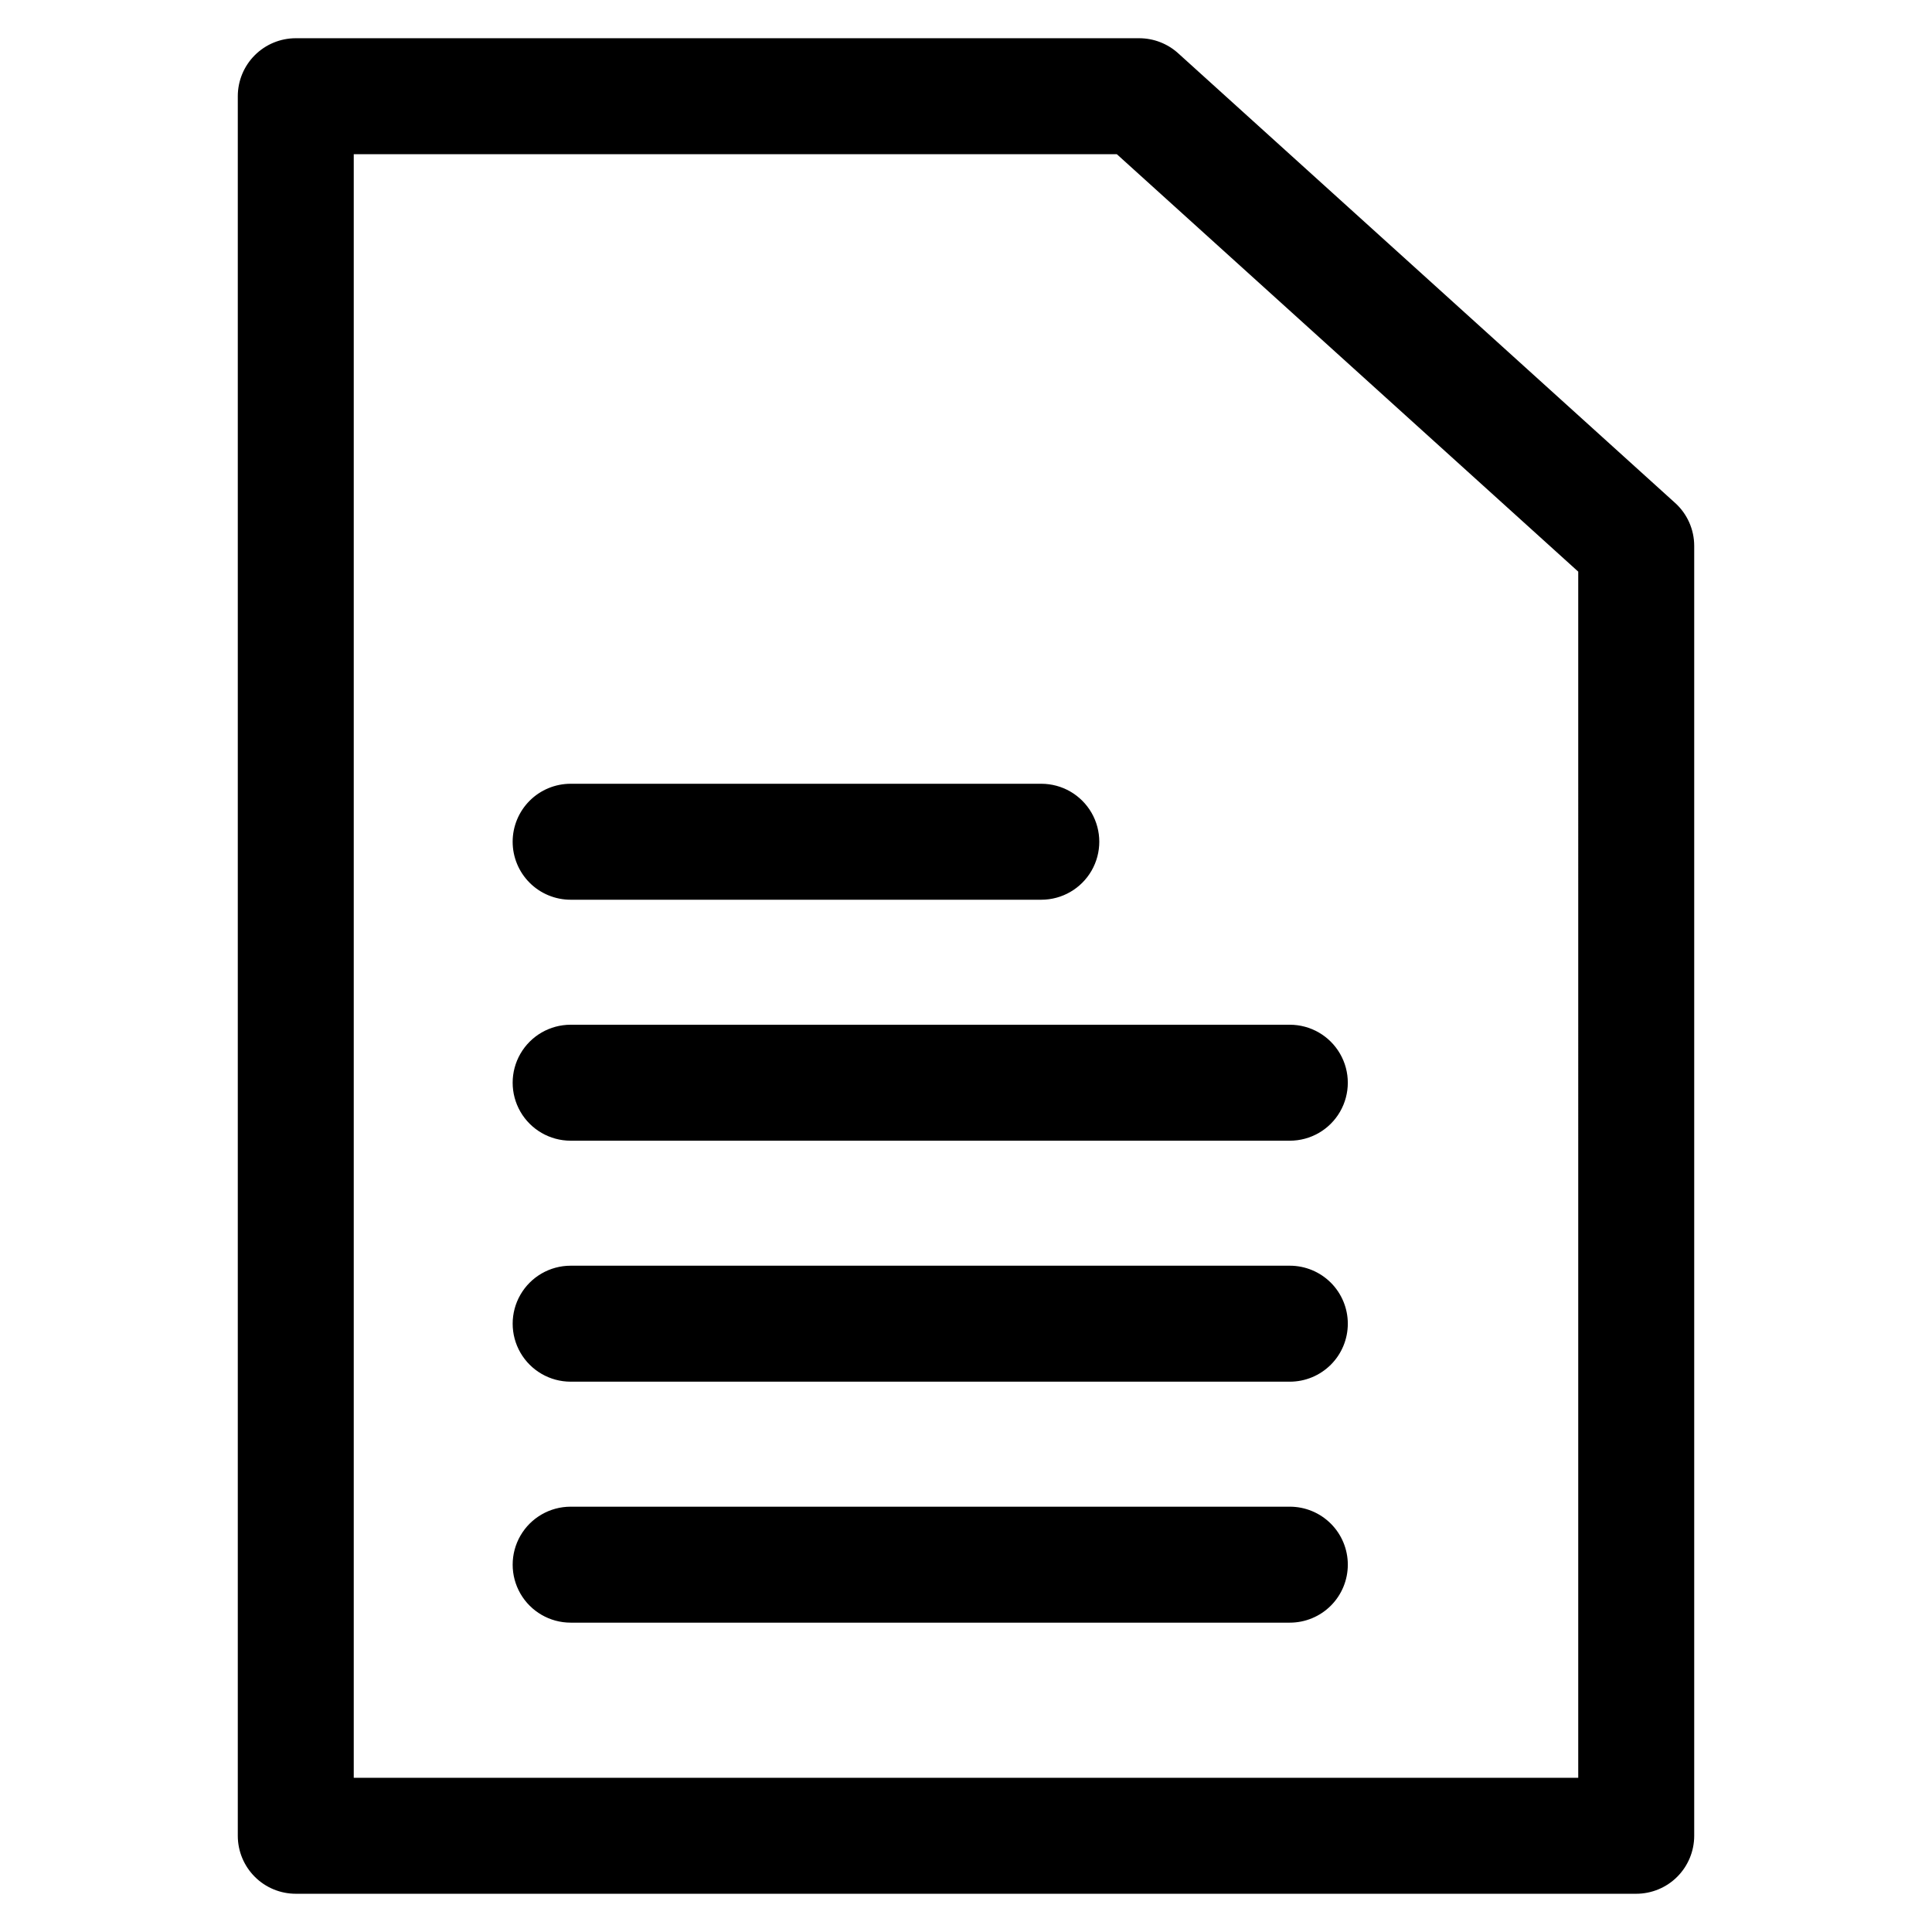 <?xml version="1.0" encoding="UTF-8"?>
<!-- Uploaded to: SVG Repo, www.svgrepo.com, Generator: SVG Repo Mixer Tools -->
<svg fill="#000000" width="800px" height="800px" version="1.1" viewBox="144 144 512 512" xmlns="http://www.w3.org/2000/svg">
 <path d="m587.92 277.28-131.71-119.18c-2.824-2.551-6.496-3.965-10.305-3.969h-223.52c-4.074 0-7.984 1.621-10.863 4.5-2.883 2.883-4.504 6.793-4.504 10.867v461c0 4.078 1.621 7.984 4.504 10.867 2.879 2.883 6.789 4.5 10.863 4.5h355.23c4.074 0 7.984-1.617 10.867-4.5 2.879-2.883 4.5-6.789 4.5-10.867v-341.83c0-4.344-1.84-8.48-5.062-11.391zm-25.672 337.85h-324.5v-430.26h202.23l122.27 110.62zm-282.39-248.06c0-4.074 1.621-7.981 4.5-10.863 2.883-2.883 6.793-4.5 10.867-4.5h124.73c5.492 0 10.562 2.926 13.309 7.68 2.746 4.758 2.746 10.613 0 15.367-2.746 4.754-7.816 7.684-13.309 7.684h-124.73c-4.074 0-7.984-1.617-10.867-4.5-2.879-2.883-4.5-6.789-4.5-10.867zm15.367 48.496h190.59c5.492 0 10.562 2.93 13.309 7.684s2.746 10.609 0 15.367c-2.746 4.754-7.816 7.68-13.309 7.68h-190.59c-5.488 0-10.562-2.926-13.309-7.68-2.742-4.758-2.742-10.613 0-15.367 2.746-4.754 7.82-7.684 13.309-7.684zm205.96 79.227c0 4.074-1.617 7.984-4.5 10.867-2.883 2.879-6.789 4.5-10.867 4.5h-190.59c-5.488 0-10.562-2.93-13.309-7.684-2.742-4.754-2.742-10.613 0-15.367 2.746-4.754 7.82-7.684 13.309-7.684h190.59c4.078 0 7.984 1.621 10.867 4.5 2.883 2.883 4.5 6.793 4.5 10.867zm0 63.859c0 4.078-1.617 7.984-4.5 10.867-2.883 2.883-6.789 4.5-10.867 4.5h-190.59c-5.488 0-10.562-2.93-13.309-7.684-2.742-4.754-2.742-10.609 0-15.367 2.746-4.754 7.82-7.68 13.309-7.68h190.59c4.078 0 7.984 1.617 10.867 4.5 2.883 2.879 4.5 6.789 4.5 10.863z"/>
</svg>